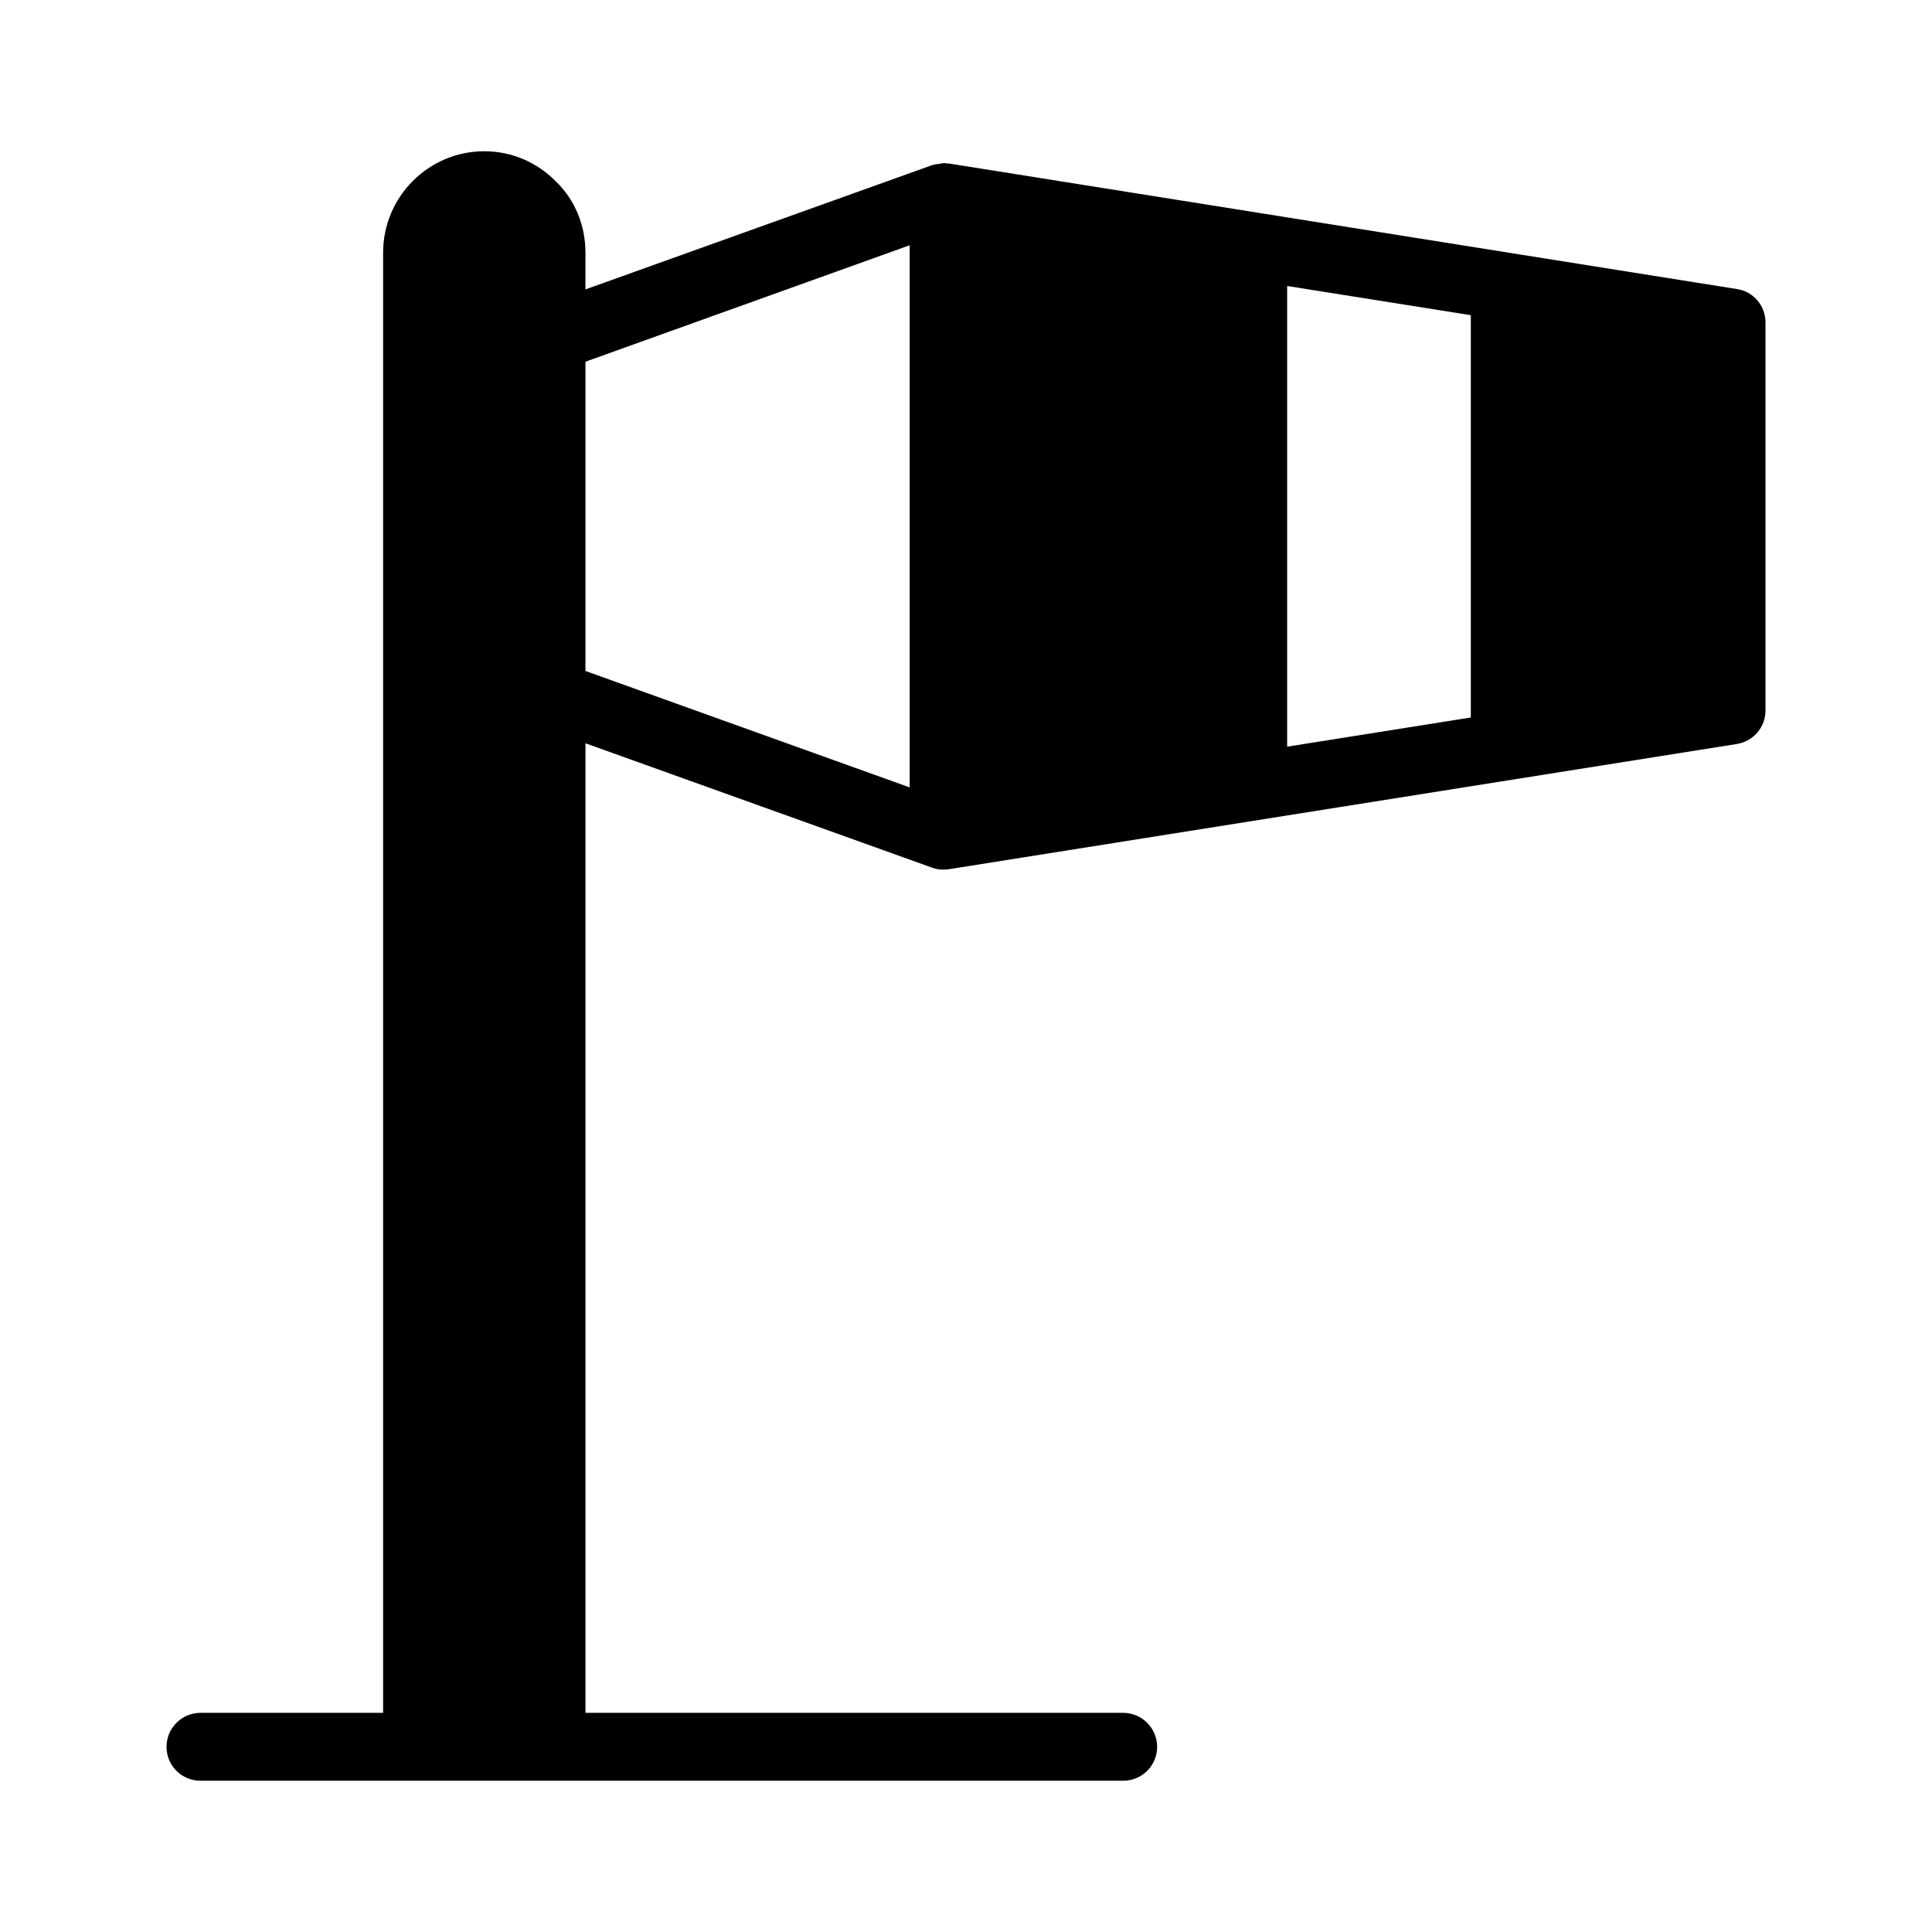 <?xml version="1.0" encoding="UTF-8"?>
<!-- Uploaded to: SVG Repo, www.svgrepo.com, Generator: SVG Repo Mixer Tools -->
<svg fill="#000000" width="800px" height="800px" version="1.1" viewBox="144 144 512 512" xmlns="http://www.w3.org/2000/svg">
 <path d="m611.87 332.25v-102.83c0-4.41-3.238-8.188-7.559-8.816l-208.9-33.285h-0.359c-0.27 0-0.539-0.09-0.809-0.09h-0.18c-0.449 0-0.719 0.18-1.078 0.18-0.539 0.09-1.078 0.09-1.527 0.27-0.18 0-0.359 0-0.449 0.09l-91.859 32.926v-9.715c0-7.289-2.789-14.035-7.828-18.895-5.039-5.125-11.785-8.004-18.984-8.004-14.754 0-26.809 12.055-26.809 26.898v386.94h-48.402c-4.949 0-8.996 4.047-8.996 8.996 0 5.039 4.047 8.996 8.996 8.996h244.53c4.949 0 8.996-3.957 8.996-8.996 0-4.949-4.047-8.996-8.996-8.996h-142.5v-256.94l91.766 32.93c0.988 0.359 1.891 0.539 2.789 0.539h0.27 0.09c0.449 0 0.898 0 1.352-0.09l208.9-33.199c4.316-0.719 7.555-4.406 7.555-8.906zm-226.8 20.422-85.918-30.859v-81.957l85.918-30.859zm148.71-18.531-48.672 7.738v-122.09l48.672 7.738z"/>
</svg>